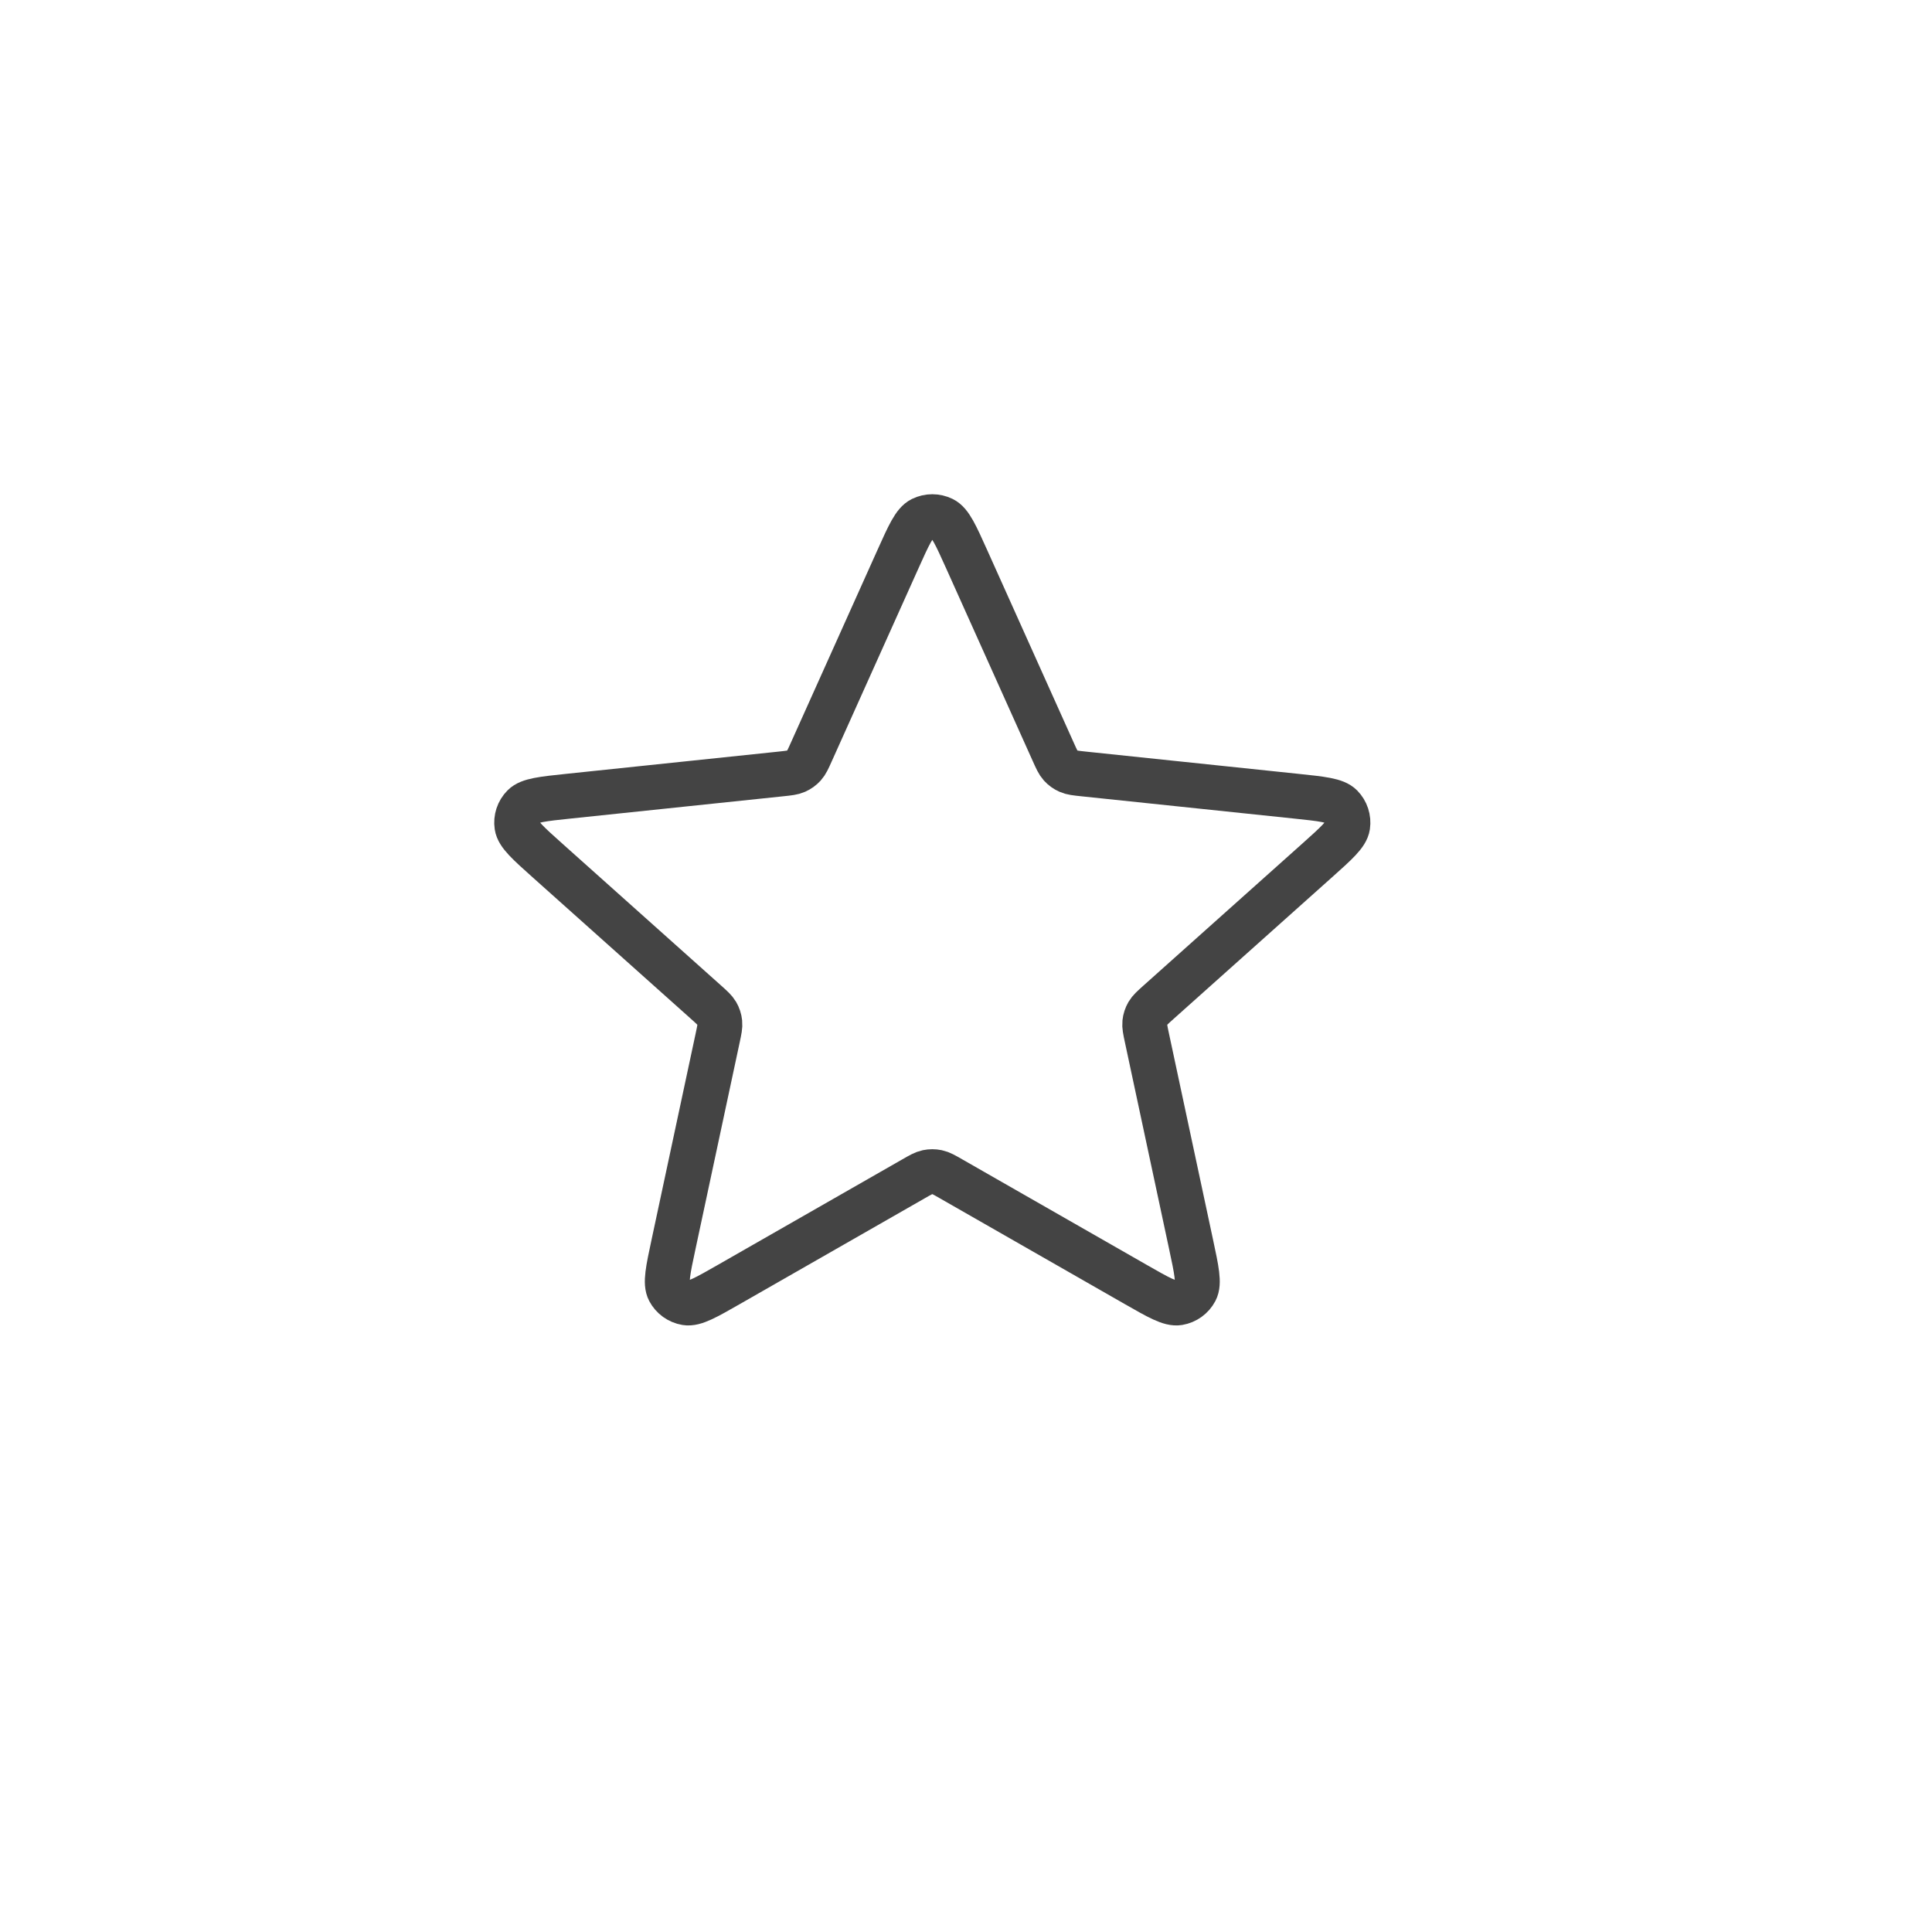 <?xml version="1.0" encoding="UTF-8"?> <svg xmlns="http://www.w3.org/2000/svg" width="86" height="86" viewBox="0 0 86 86" fill="none"> <g filter="url(#filter0_ddddii_36_74)"> <circle cx="42" cy="42" r="30" fill="white"></circle> </g> <path d="M39.971 24.891C40.456 23.813 40.698 23.274 41.035 23.108C41.328 22.964 41.672 22.964 41.965 23.108C42.302 23.274 42.544 23.813 43.029 24.891L46.887 33.476C47.03 33.795 47.102 33.954 47.212 34.076C47.31 34.184 47.43 34.27 47.564 34.329C47.715 34.396 47.89 34.414 48.24 34.451L57.664 35.438C58.847 35.562 59.438 35.623 59.702 35.89C59.93 36.122 60.036 36.447 59.989 36.768C59.934 37.137 59.492 37.532 58.608 38.322L51.569 44.614C51.308 44.848 51.177 44.965 51.094 45.107C51.021 45.233 50.975 45.373 50.96 45.517C50.943 45.68 50.979 45.851 51.052 46.192L53.018 55.387C53.265 56.542 53.389 57.119 53.214 57.45C53.062 57.737 52.784 57.938 52.462 57.992C52.091 58.054 51.575 57.759 50.545 57.17L42.336 52.474C42.032 52.299 41.879 52.212 41.717 52.178C41.574 52.148 41.426 52.148 41.283 52.178C41.121 52.212 40.968 52.299 40.664 52.474L32.455 57.17C31.425 57.759 30.909 58.054 30.538 57.992C30.216 57.938 29.938 57.737 29.786 57.45C29.611 57.119 29.735 56.542 29.982 55.387L31.948 46.192C32.021 45.851 32.057 45.68 32.04 45.517C32.025 45.373 31.979 45.233 31.906 45.107C31.823 44.965 31.692 44.848 31.431 44.614L24.392 38.322C23.508 37.532 23.066 37.137 23.011 36.768C22.963 36.447 23.07 36.122 23.299 35.89C23.562 35.623 24.154 35.562 25.337 35.438L34.76 34.451C35.11 34.414 35.285 34.396 35.436 34.329C35.57 34.27 35.69 34.184 35.788 34.076C35.898 33.954 35.97 33.795 36.113 33.476L39.971 24.891Z" stroke="#444444" stroke-width="2" stroke-linecap="round" stroke-linejoin="round"></path> <defs> <filter id="filter0_ddddii_36_74" x="0" y="0" width="86" height="86" filterUnits="userSpaceOnUse" color-interpolation-filters="sRGB"> <feFlood flood-opacity="0" result="BackgroundImageFix"></feFlood> <feColorMatrix in="SourceAlpha" type="matrix" values="0 0 0 0 0 0 0 0 0 0 0 0 0 0 0 0 0 0 127 0" result="hardAlpha"></feColorMatrix> <feOffset dx="4" dy="4"></feOffset> <feGaussianBlur stdDeviation="5"></feGaussianBlur> <feColorMatrix type="matrix" values="0 0 0 0 0.839 0 0 0 0 0.839 0 0 0 0 0.839 0 0 0 0.9 0"></feColorMatrix> <feBlend mode="normal" in2="BackgroundImageFix" result="effect1_dropShadow_36_74"></feBlend> <feColorMatrix in="SourceAlpha" type="matrix" values="0 0 0 0 0 0 0 0 0 0 0 0 0 0 0 0 0 0 127 0" result="hardAlpha"></feColorMatrix> <feOffset dx="-4" dy="-4"></feOffset> <feGaussianBlur stdDeviation="4"></feGaussianBlur> <feColorMatrix type="matrix" values="0 0 0 0 1 0 0 0 0 1 0 0 0 0 1 0 0 0 0.9 0"></feColorMatrix> <feBlend mode="normal" in2="effect1_dropShadow_36_74" result="effect2_dropShadow_36_74"></feBlend> <feColorMatrix in="SourceAlpha" type="matrix" values="0 0 0 0 0 0 0 0 0 0 0 0 0 0 0 0 0 0 127 0" result="hardAlpha"></feColorMatrix> <feOffset dx="4" dy="-4"></feOffset> <feGaussianBlur stdDeviation="4"></feGaussianBlur> <feColorMatrix type="matrix" values="0 0 0 0 0.839 0 0 0 0 0.839 0 0 0 0 0.839 0 0 0 0.2 0"></feColorMatrix> <feBlend mode="normal" in2="effect2_dropShadow_36_74" result="effect3_dropShadow_36_74"></feBlend> <feColorMatrix in="SourceAlpha" type="matrix" values="0 0 0 0 0 0 0 0 0 0 0 0 0 0 0 0 0 0 127 0" result="hardAlpha"></feColorMatrix> <feOffset dx="-4" dy="4"></feOffset> <feGaussianBlur stdDeviation="4"></feGaussianBlur> <feColorMatrix type="matrix" values="0 0 0 0 0.839 0 0 0 0 0.839 0 0 0 0 0.839 0 0 0 0.2 0"></feColorMatrix> <feBlend mode="normal" in2="effect3_dropShadow_36_74" result="effect4_dropShadow_36_74"></feBlend> <feBlend mode="normal" in="SourceGraphic" in2="effect4_dropShadow_36_74" result="shape"></feBlend> <feColorMatrix in="SourceAlpha" type="matrix" values="0 0 0 0 0 0 0 0 0 0 0 0 0 0 0 0 0 0 127 0" result="hardAlpha"></feColorMatrix> <feOffset dx="-1" dy="-1"></feOffset> <feGaussianBlur stdDeviation="1"></feGaussianBlur> <feComposite in2="hardAlpha" operator="arithmetic" k2="-1" k3="1"></feComposite> <feColorMatrix type="matrix" values="0 0 0 0 0.839 0 0 0 0 0.839 0 0 0 0 0.839 0 0 0 0.5 0"></feColorMatrix> <feBlend mode="normal" in2="shape" result="effect5_innerShadow_36_74"></feBlend> <feColorMatrix in="SourceAlpha" type="matrix" values="0 0 0 0 0 0 0 0 0 0 0 0 0 0 0 0 0 0 127 0" result="hardAlpha"></feColorMatrix> <feOffset dx="1" dy="1"></feOffset> <feGaussianBlur stdDeviation="1"></feGaussianBlur> <feComposite in2="hardAlpha" operator="arithmetic" k2="-1" k3="1"></feComposite> <feColorMatrix type="matrix" values="0 0 0 0 1 0 0 0 0 1 0 0 0 0 1 0 0 0 0.3 0"></feColorMatrix> <feBlend mode="normal" in2="effect5_innerShadow_36_74" result="effect6_innerShadow_36_74"></feBlend> </filter> </defs> </svg> 